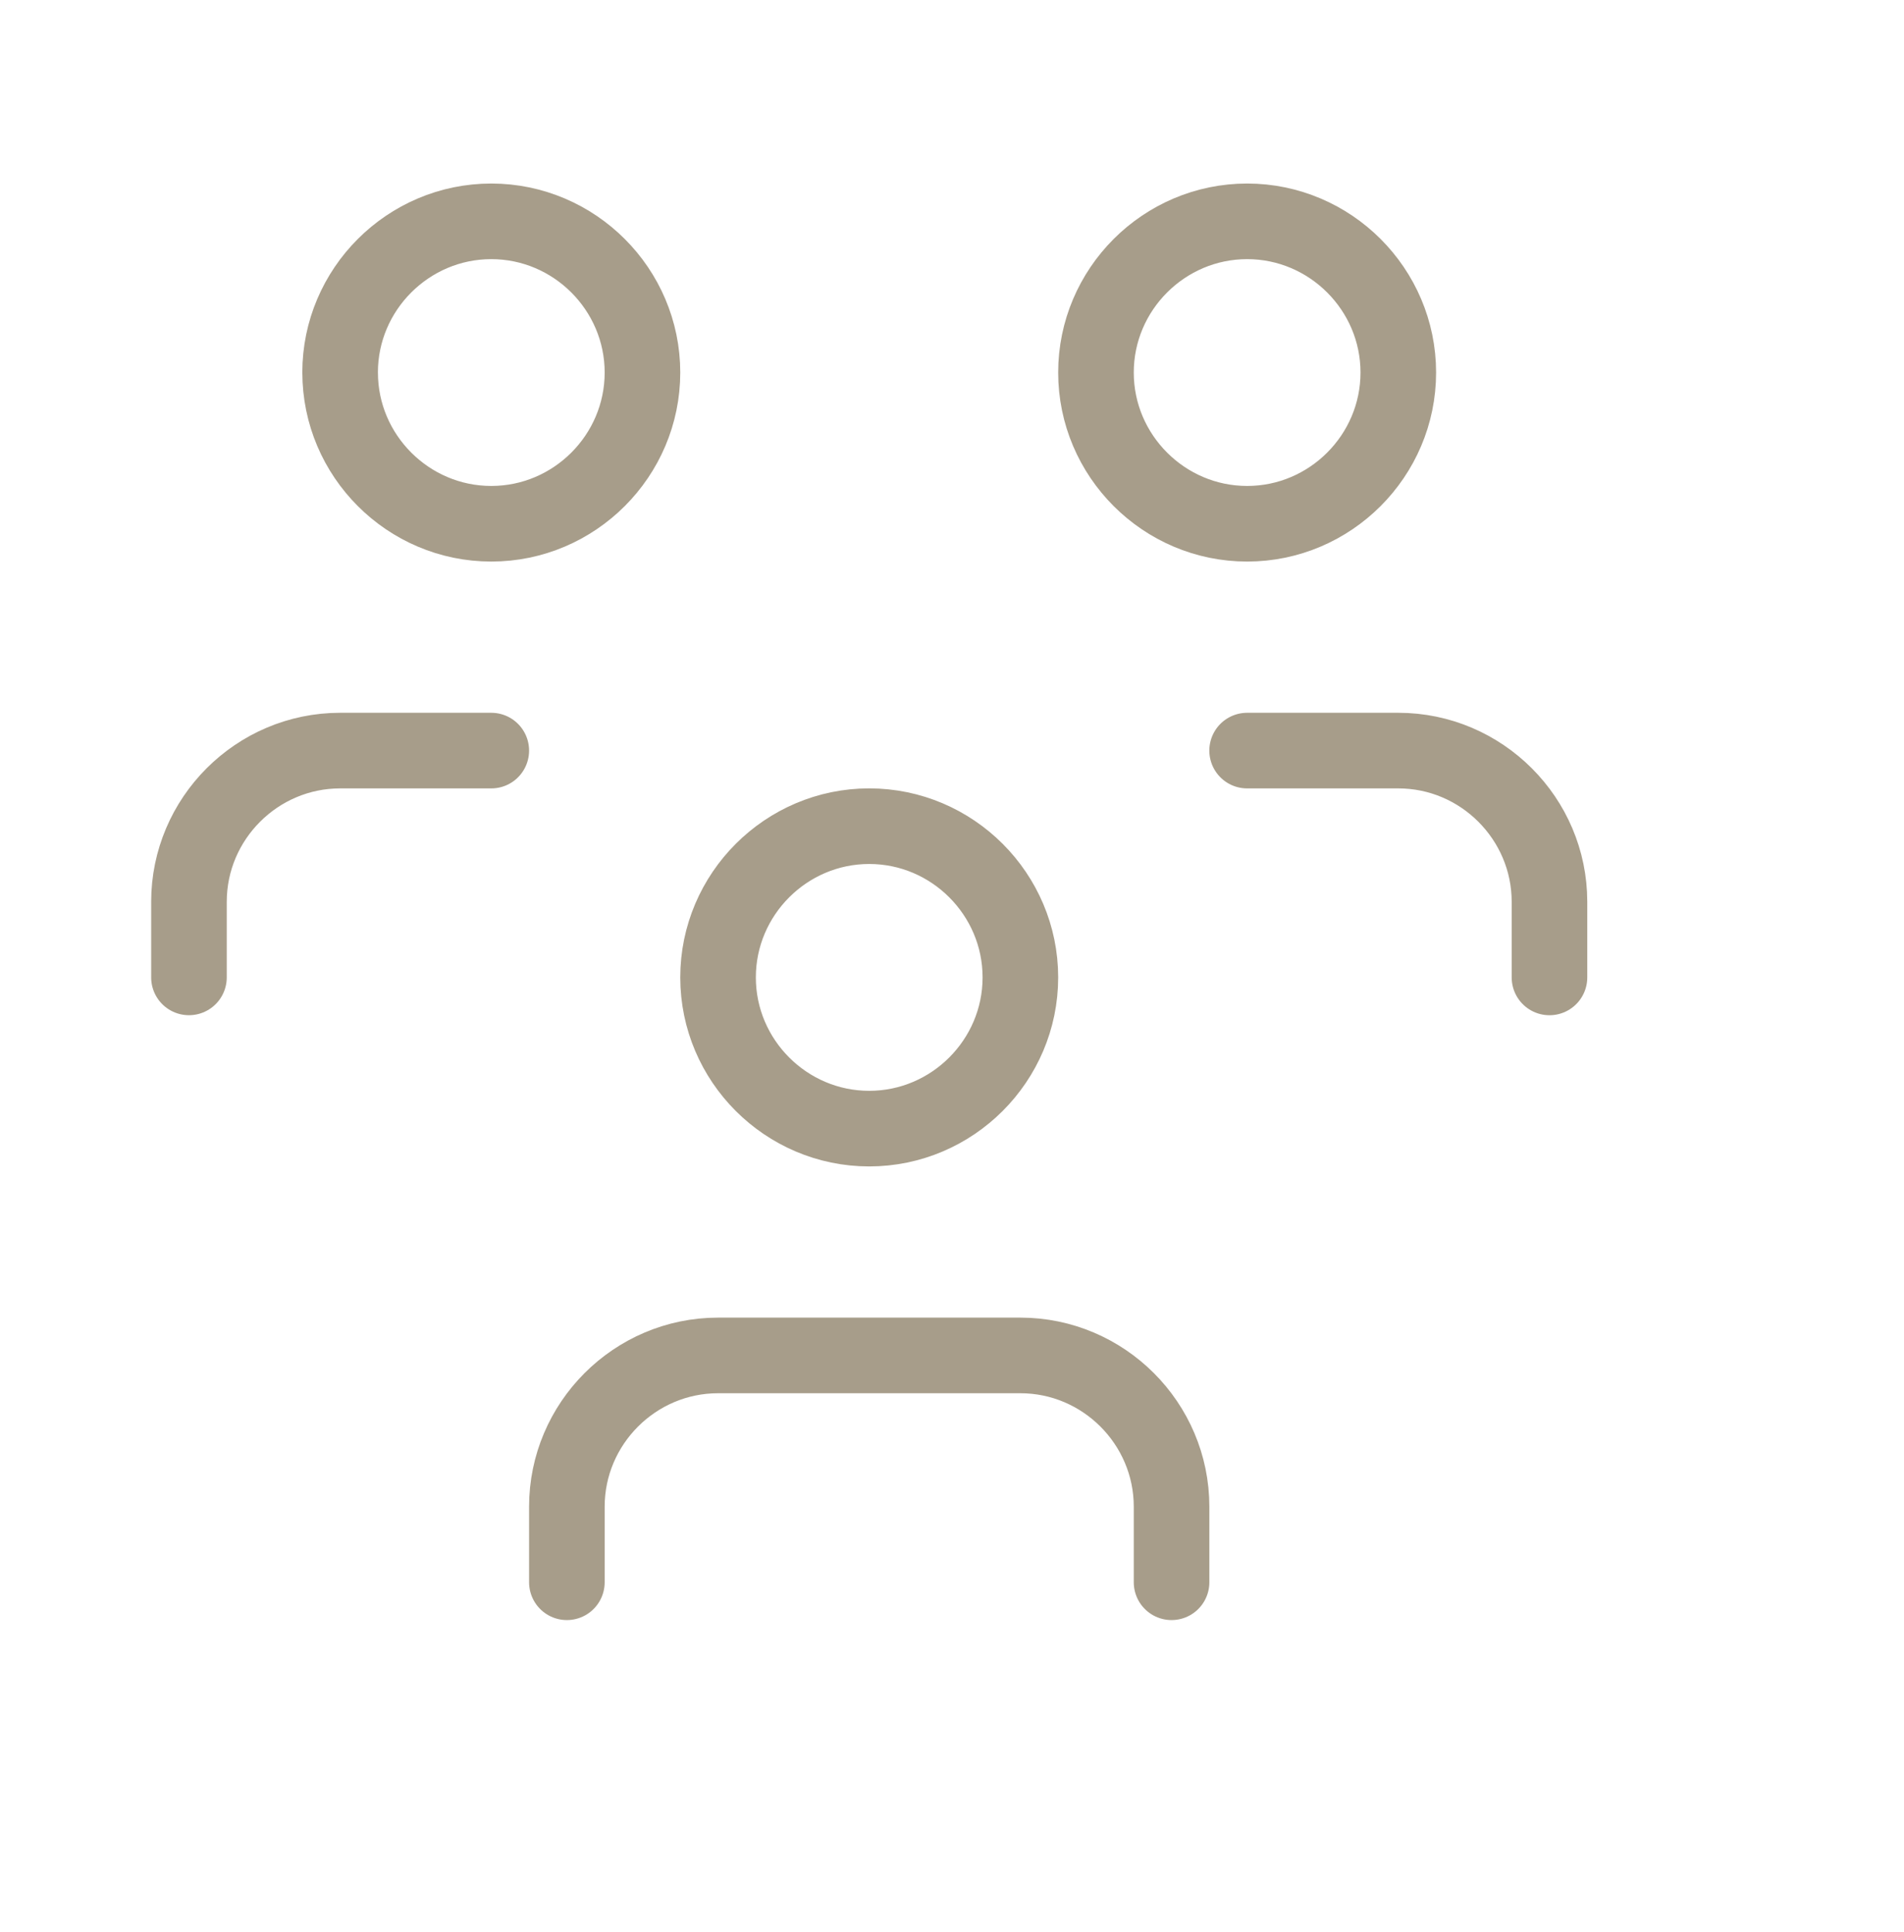 <svg xmlns="http://www.w3.org/2000/svg" width="70" height="71" fill="none"><g clip-path="url(#a)"><g stroke="#A79D8A" stroke-linecap="round" stroke-linejoin="round" stroke-width="2.779" clip-path="url(#b)"><path d="M26.399 35.923c0 3.057 2.5 5.558 5.557 5.558 3.057 0 5.558-2.501 5.558-5.558s-2.5-5.558-5.558-5.558c-3.056 0-5.557 2.501-5.557 5.558ZM20.841 58.154v-2.779c0-3.057 2.501-5.558 5.558-5.558h11.115c3.057 0 5.558 2.501 5.558 5.558v2.779M40.293 13.692c0 3.057 2.5 5.558 5.558 5.558 3.056 0 5.557-2.5 5.557-5.558 0-3.056-2.5-5.557-5.557-5.557-3.057 0-5.558 2.5-5.558 5.557ZM45.85 27.587h5.558c3.057 0 5.558 2.5 5.558 5.557v2.78M12.505 13.692c0 3.057 2.5 5.558 5.557 5.558 3.057 0 5.558-2.5 5.558-5.558 0-3.056-2.501-5.557-5.558-5.557s-5.558 2.5-5.558 5.557ZM6.947 35.923v-2.779c0-3.056 2.5-5.557 5.558-5.557h5.557"/></g></g><defs><clipPath id="a"><path fill="#fff" d="M0 .839h70v70H0z"/></clipPath><clipPath id="b"><path fill="#fff" d="M5.558 6.745h52.798v52.798H5.558z"/></clipPath></defs></svg>